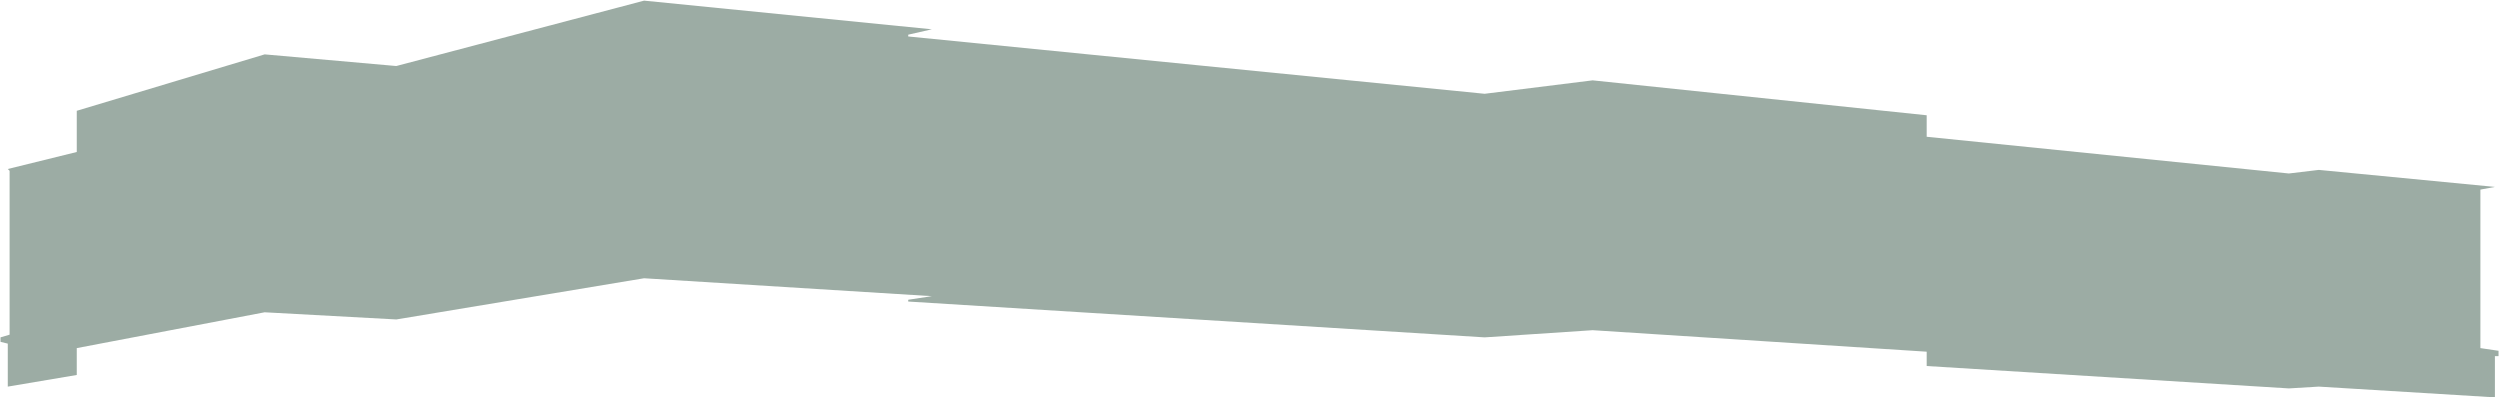 <svg width="453" height="72" viewBox="0 0 453 72" fill="none" xmlns="http://www.w3.org/2000/svg">
<path d="M13.91 27.54L1.41 30.623L1.739 30.948V60.643L0.094 61.13V61.941L1.41 62.265V70.054L13.91 67.945V63.077L47.957 56.586L71.806 57.884L116.708 50.42L168.848 53.665L164.571 54.314V54.639L269.015 61.13L288.588 59.831L349.115 63.726V66.322L414.742 70.379L420.17 70.054L452.078 72.001V64.537H452.736V63.564L449.447 63.077V34.355L452.078 33.869L420.17 30.786L414.742 31.435L349.115 24.782V20.887L288.588 14.559L269.015 16.993L164.571 6.608V6.283L168.848 5.31L116.708 0.117L71.806 11.963L47.957 9.853L13.91 20.076V27.54Z" fill="#09301D" fill-opacity="0.4"/>
</svg>
